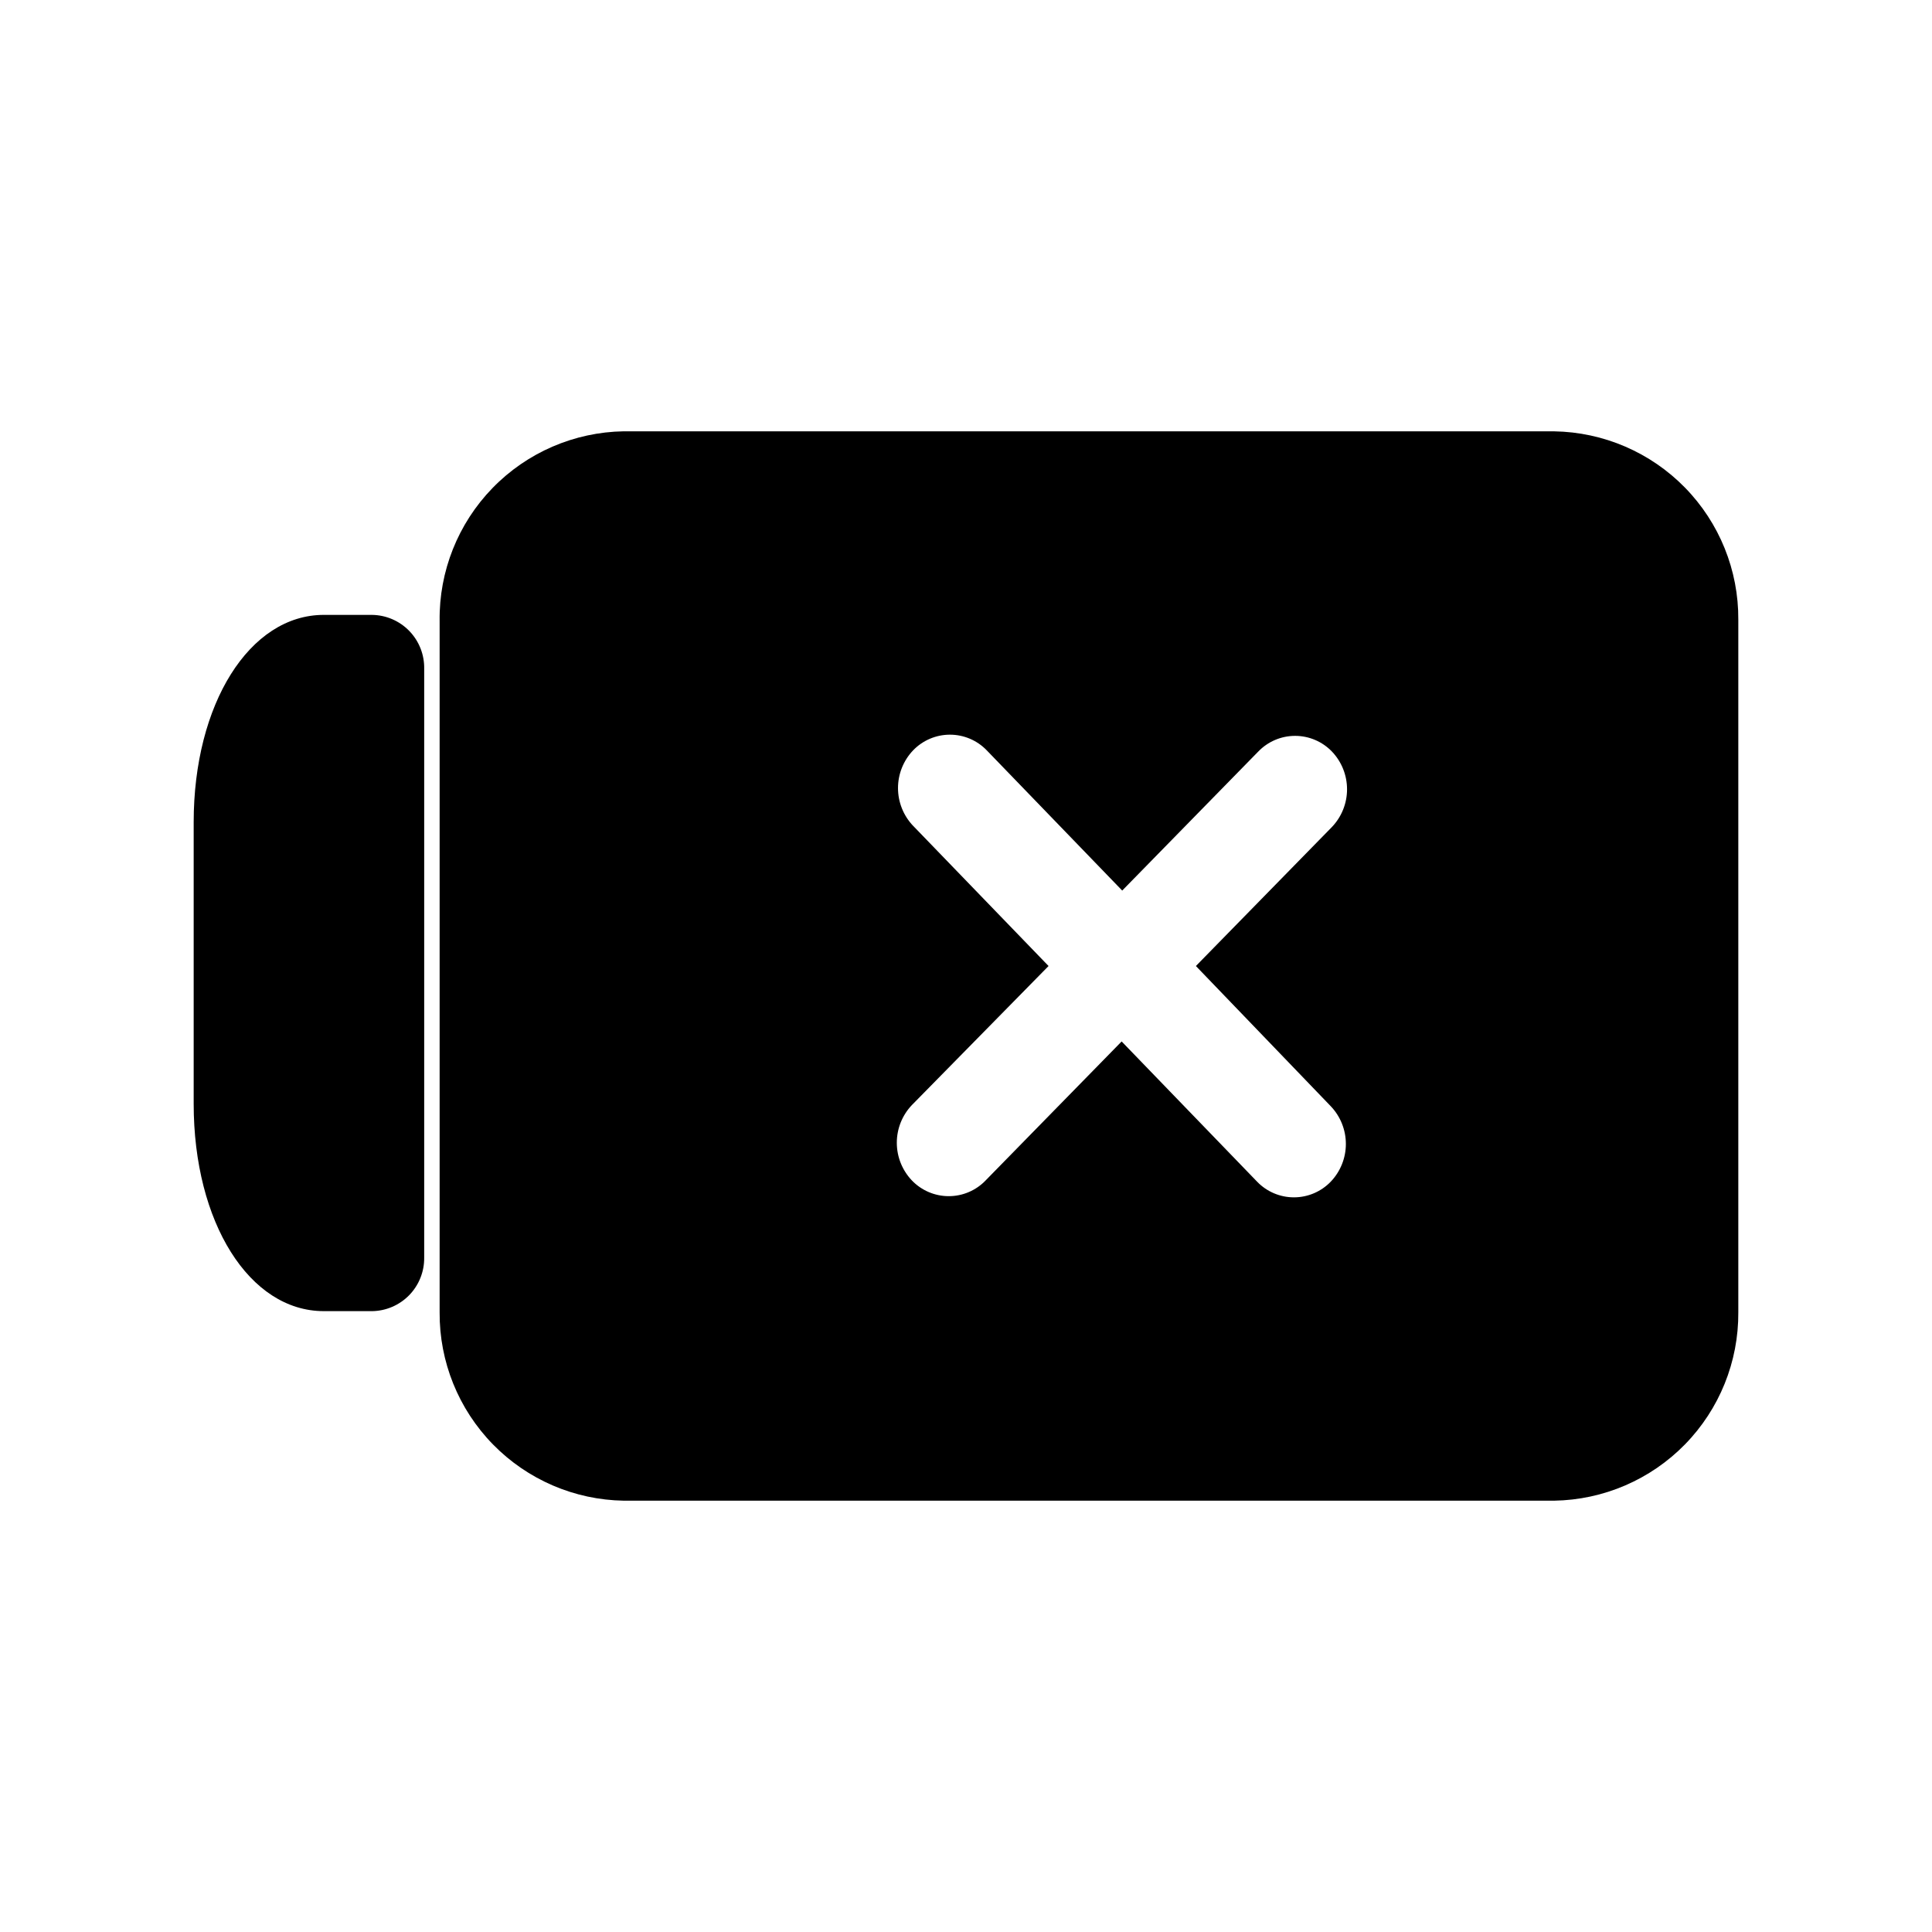 <?xml version="1.0" encoding="UTF-8"?>
<!-- Uploaded to: SVG Repo, www.svgrepo.com, Generator: SVG Repo Mixer Tools -->
<svg fill="#000000" width="800px" height="800px" version="1.1" viewBox="144 144 512 512" xmlns="http://www.w3.org/2000/svg">
 <g>
  <path d="m555.86 258.3h-246.55c-13.125 0.207-25.633 5.613-34.781 15.027s-14.191 22.07-14.023 35.199v183.26c-0.086 13.074 4.992 25.648 14.133 34.996s21.602 14.707 34.672 14.914h246.55c13.07-0.207 25.531-5.566 34.672-14.914s14.219-21.922 14.137-34.996v-183.57c0.082-13.074-4.996-25.648-14.137-34.996s-21.602-14.707-34.672-14.914zm-59.195 178.86c2.57 2.691 4.004 6.273 4.004 9.996s-1.434 7.305-4.004 9.996c-2.555 2.656-6.078 4.156-9.762 4.156s-7.211-1.5-9.762-4.156l-35.895-37.156-36.055 36.84v0.004c-2.555 2.656-6.078 4.156-9.762 4.156s-7.211-1.5-9.762-4.156c-2.57-2.695-4.004-6.277-4.004-10 0-3.723 1.434-7.301 4.004-9.996l36.211-36.84-35.895-37.156h-0.004c-2.566-2.695-4-6.277-4-10s1.434-7.301 4-9.996c2.555-2.656 6.078-4.156 9.762-4.156s7.211 1.5 9.762 4.156l35.895 37.156 36.055-36.84h0.004c2.551-2.656 6.074-4.156 9.758-4.156s7.211 1.5 9.762 4.156c2.57 2.691 4.004 6.273 4.004 9.996s-1.434 7.305-4.004 9.996l-36.051 36.844z"/>
  <path d="m242.56 306.95h-12.754c-19.68 0-34.48 23.613-34.48 54.945v74.625c0 31.488 14.801 54.945 34.48 54.945l12.754 0.004c3.715-0.043 7.262-1.559 9.863-4.215 2.598-2.66 4.031-6.238 3.992-9.957v-156.02c0.082-3.742-1.336-7.363-3.938-10.055-2.602-2.691-6.176-4.231-9.918-4.269z"/>
 </g>
</svg>